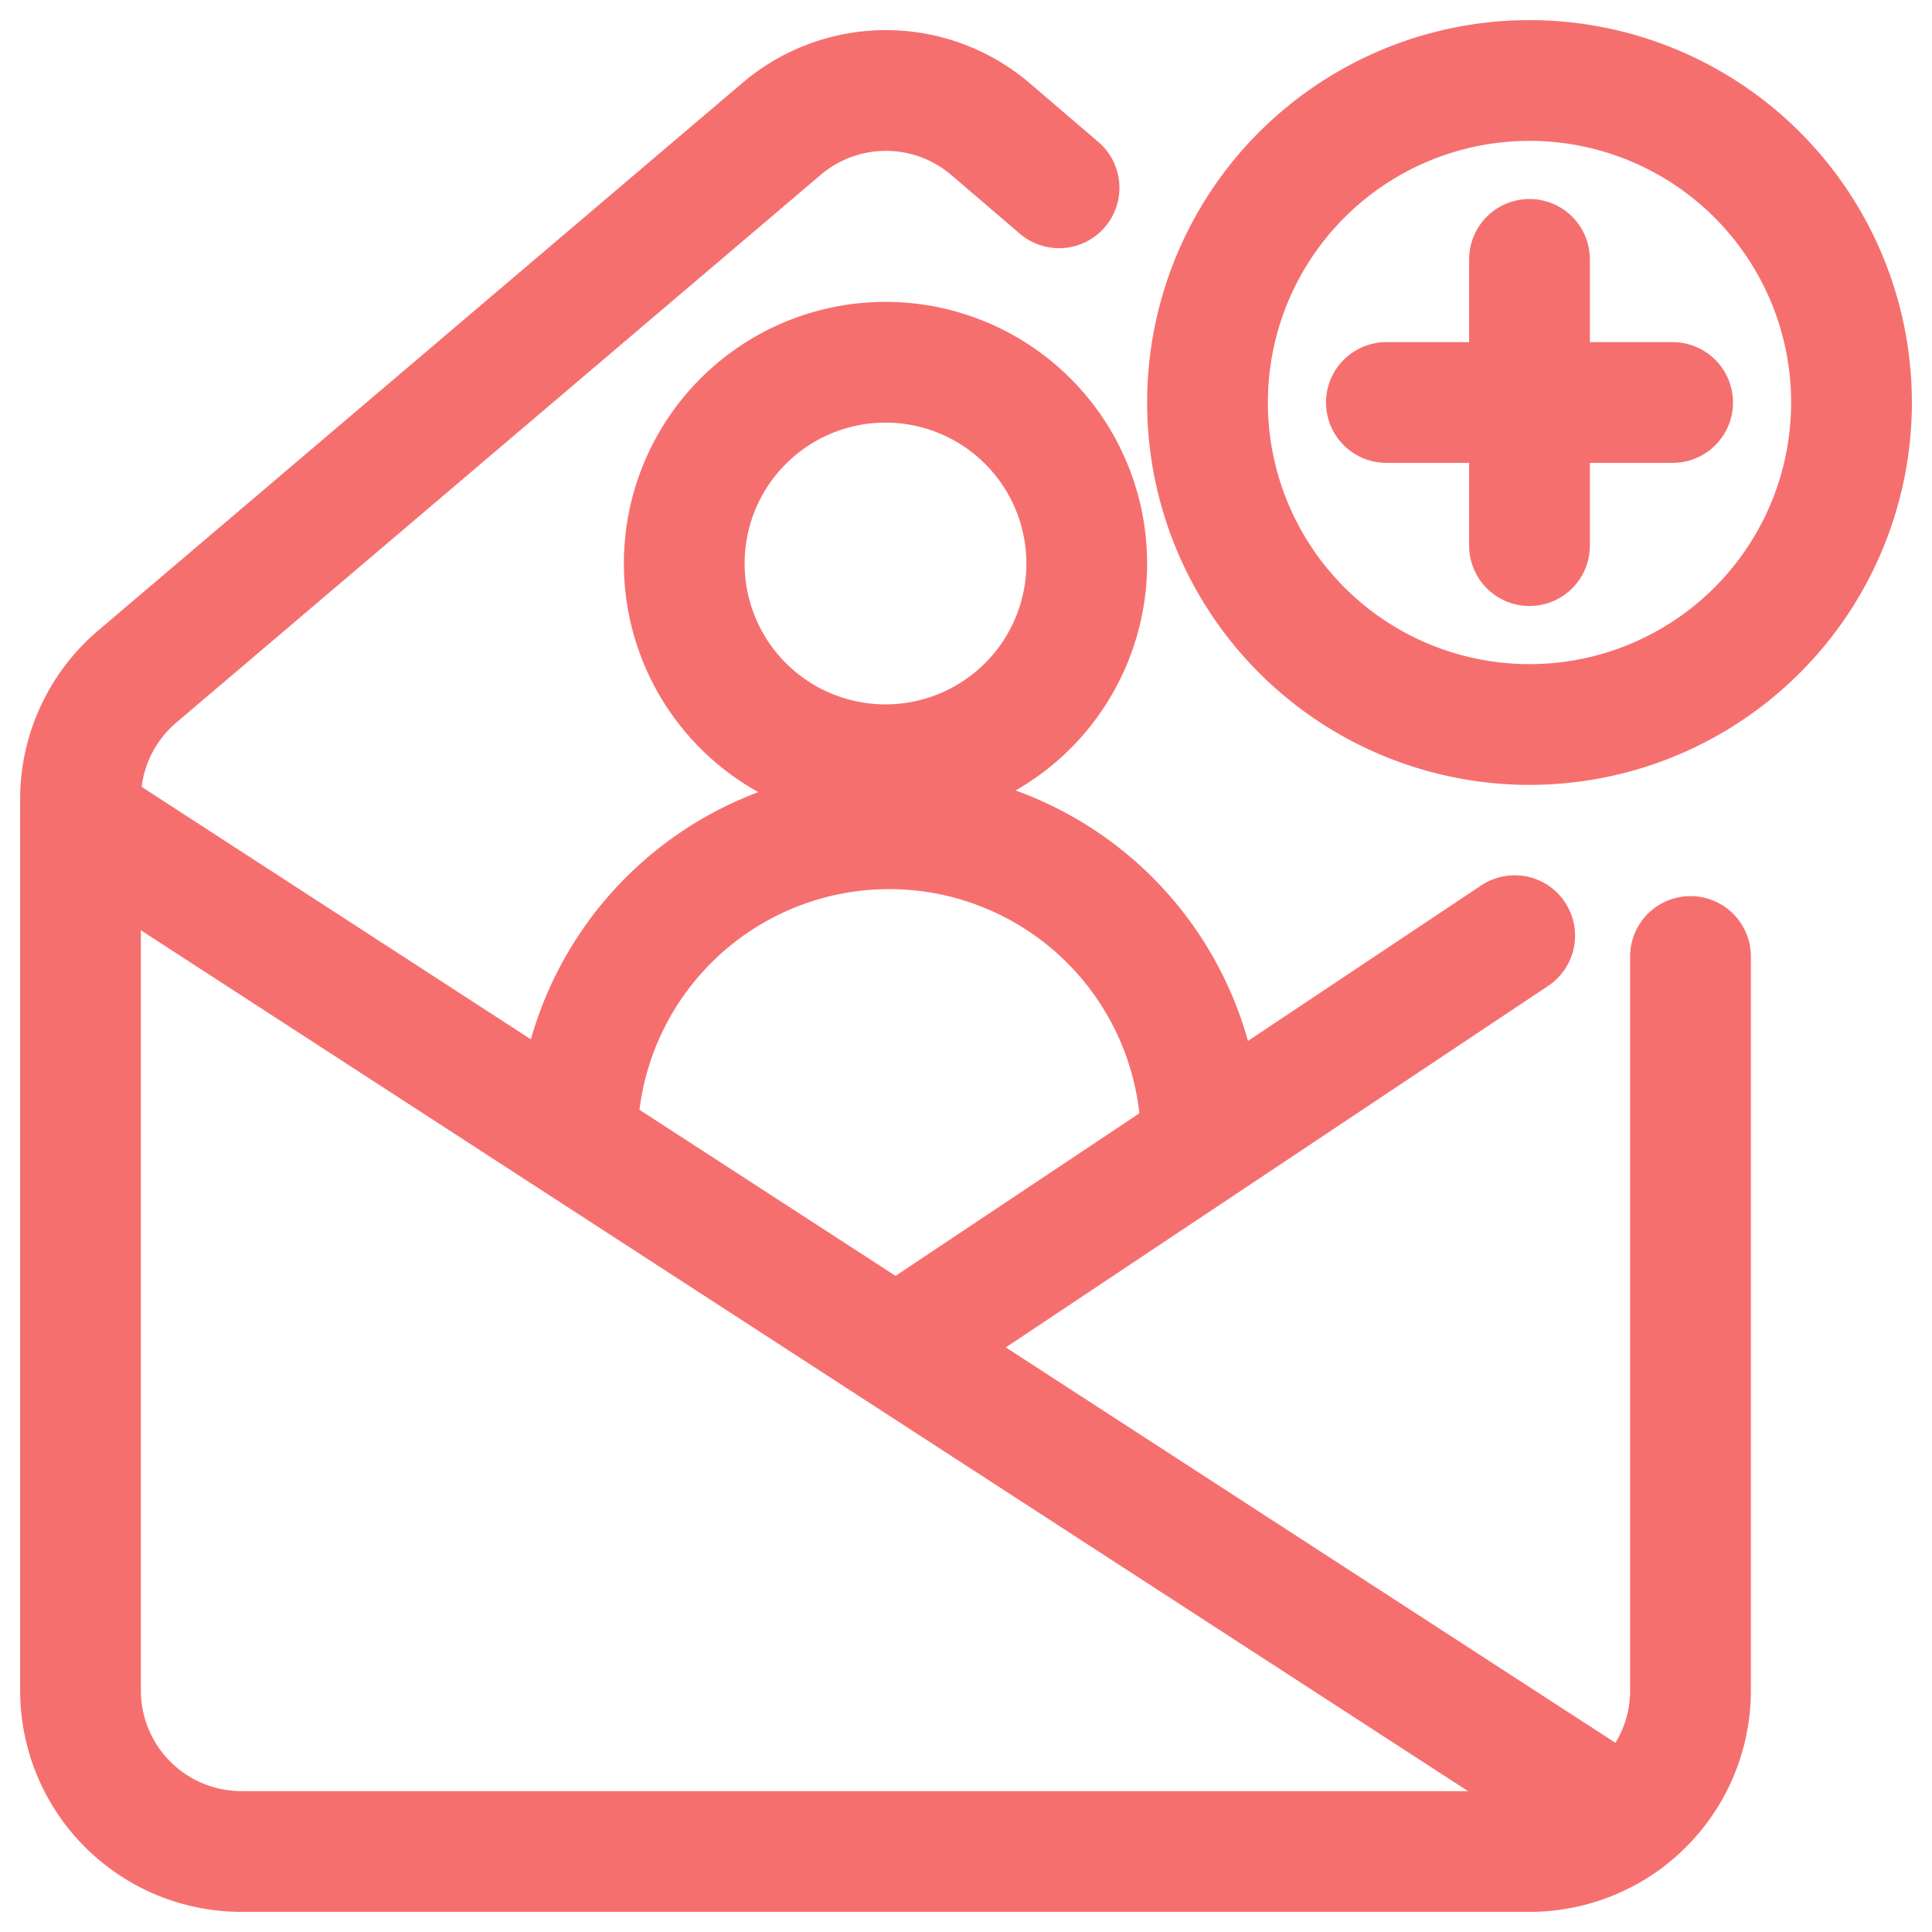 <svg xmlns="http://www.w3.org/2000/svg" viewBox="0 0 24 24" height="24" width="24" id="School-Invitation-Card-2--Streamline-Ultimate.svg"><desc>School Invitation Card 2 Streamline Icon: https://streamlinehq.com</desc><defs></defs><title>school-invitation-card-2</title><path d="M13.156 2.333 12.3 1.6a2 2 0 0 0 -2.59 0l-8 6.8A2 2 0 0 0 1 9.925V21a2 2 0 0 0 2 2h16a2 2 0 0 0 2 -2v-9.118" fill="none" stroke="#f66f6f" stroke-linecap="round" stroke-linejoin="round" stroke-width="1.5"></path><path d="m1 10.176 19.177 12.439" fill="none" stroke="#f66f6f" stroke-linecap="round" stroke-linejoin="round" stroke-width="1.5"></path><path d="m11.5 16.5 7.316 -4.877" fill="none" stroke="#f66f6f" stroke-linecap="round" stroke-linejoin="round" stroke-width="1.5"></path><path d="M8.5 7a2.5 2.5 0 1 0 5 0 2.5 2.5 0 1 0 -5 0" fill="none" stroke="#f66f6f" stroke-linecap="round" stroke-linejoin="round" stroke-width="1.5"></path><path d="M7.17 14.171a3.876 3.876 0 0 1 7.752 0" fill="none" stroke="#f66f6f" stroke-linecap="round" stroke-linejoin="round" stroke-width="1.5"></path><path d="M15 5a4 4 0 1 0 8 0 4 4 0 1 0 -8 0" fill="none" stroke="#f66f6f" stroke-linecap="round" stroke-linejoin="round" stroke-width="1.5"></path><path d="m17.222 5 3.556 0" fill="none" stroke="#f66f6f" stroke-linecap="round" stroke-linejoin="round" stroke-width="1.5"></path><path d="m19 6.778 0 -3.556" fill="none" stroke="#f66f6f" stroke-linecap="round" stroke-linejoin="round" stroke-width="1.5"></path></svg>